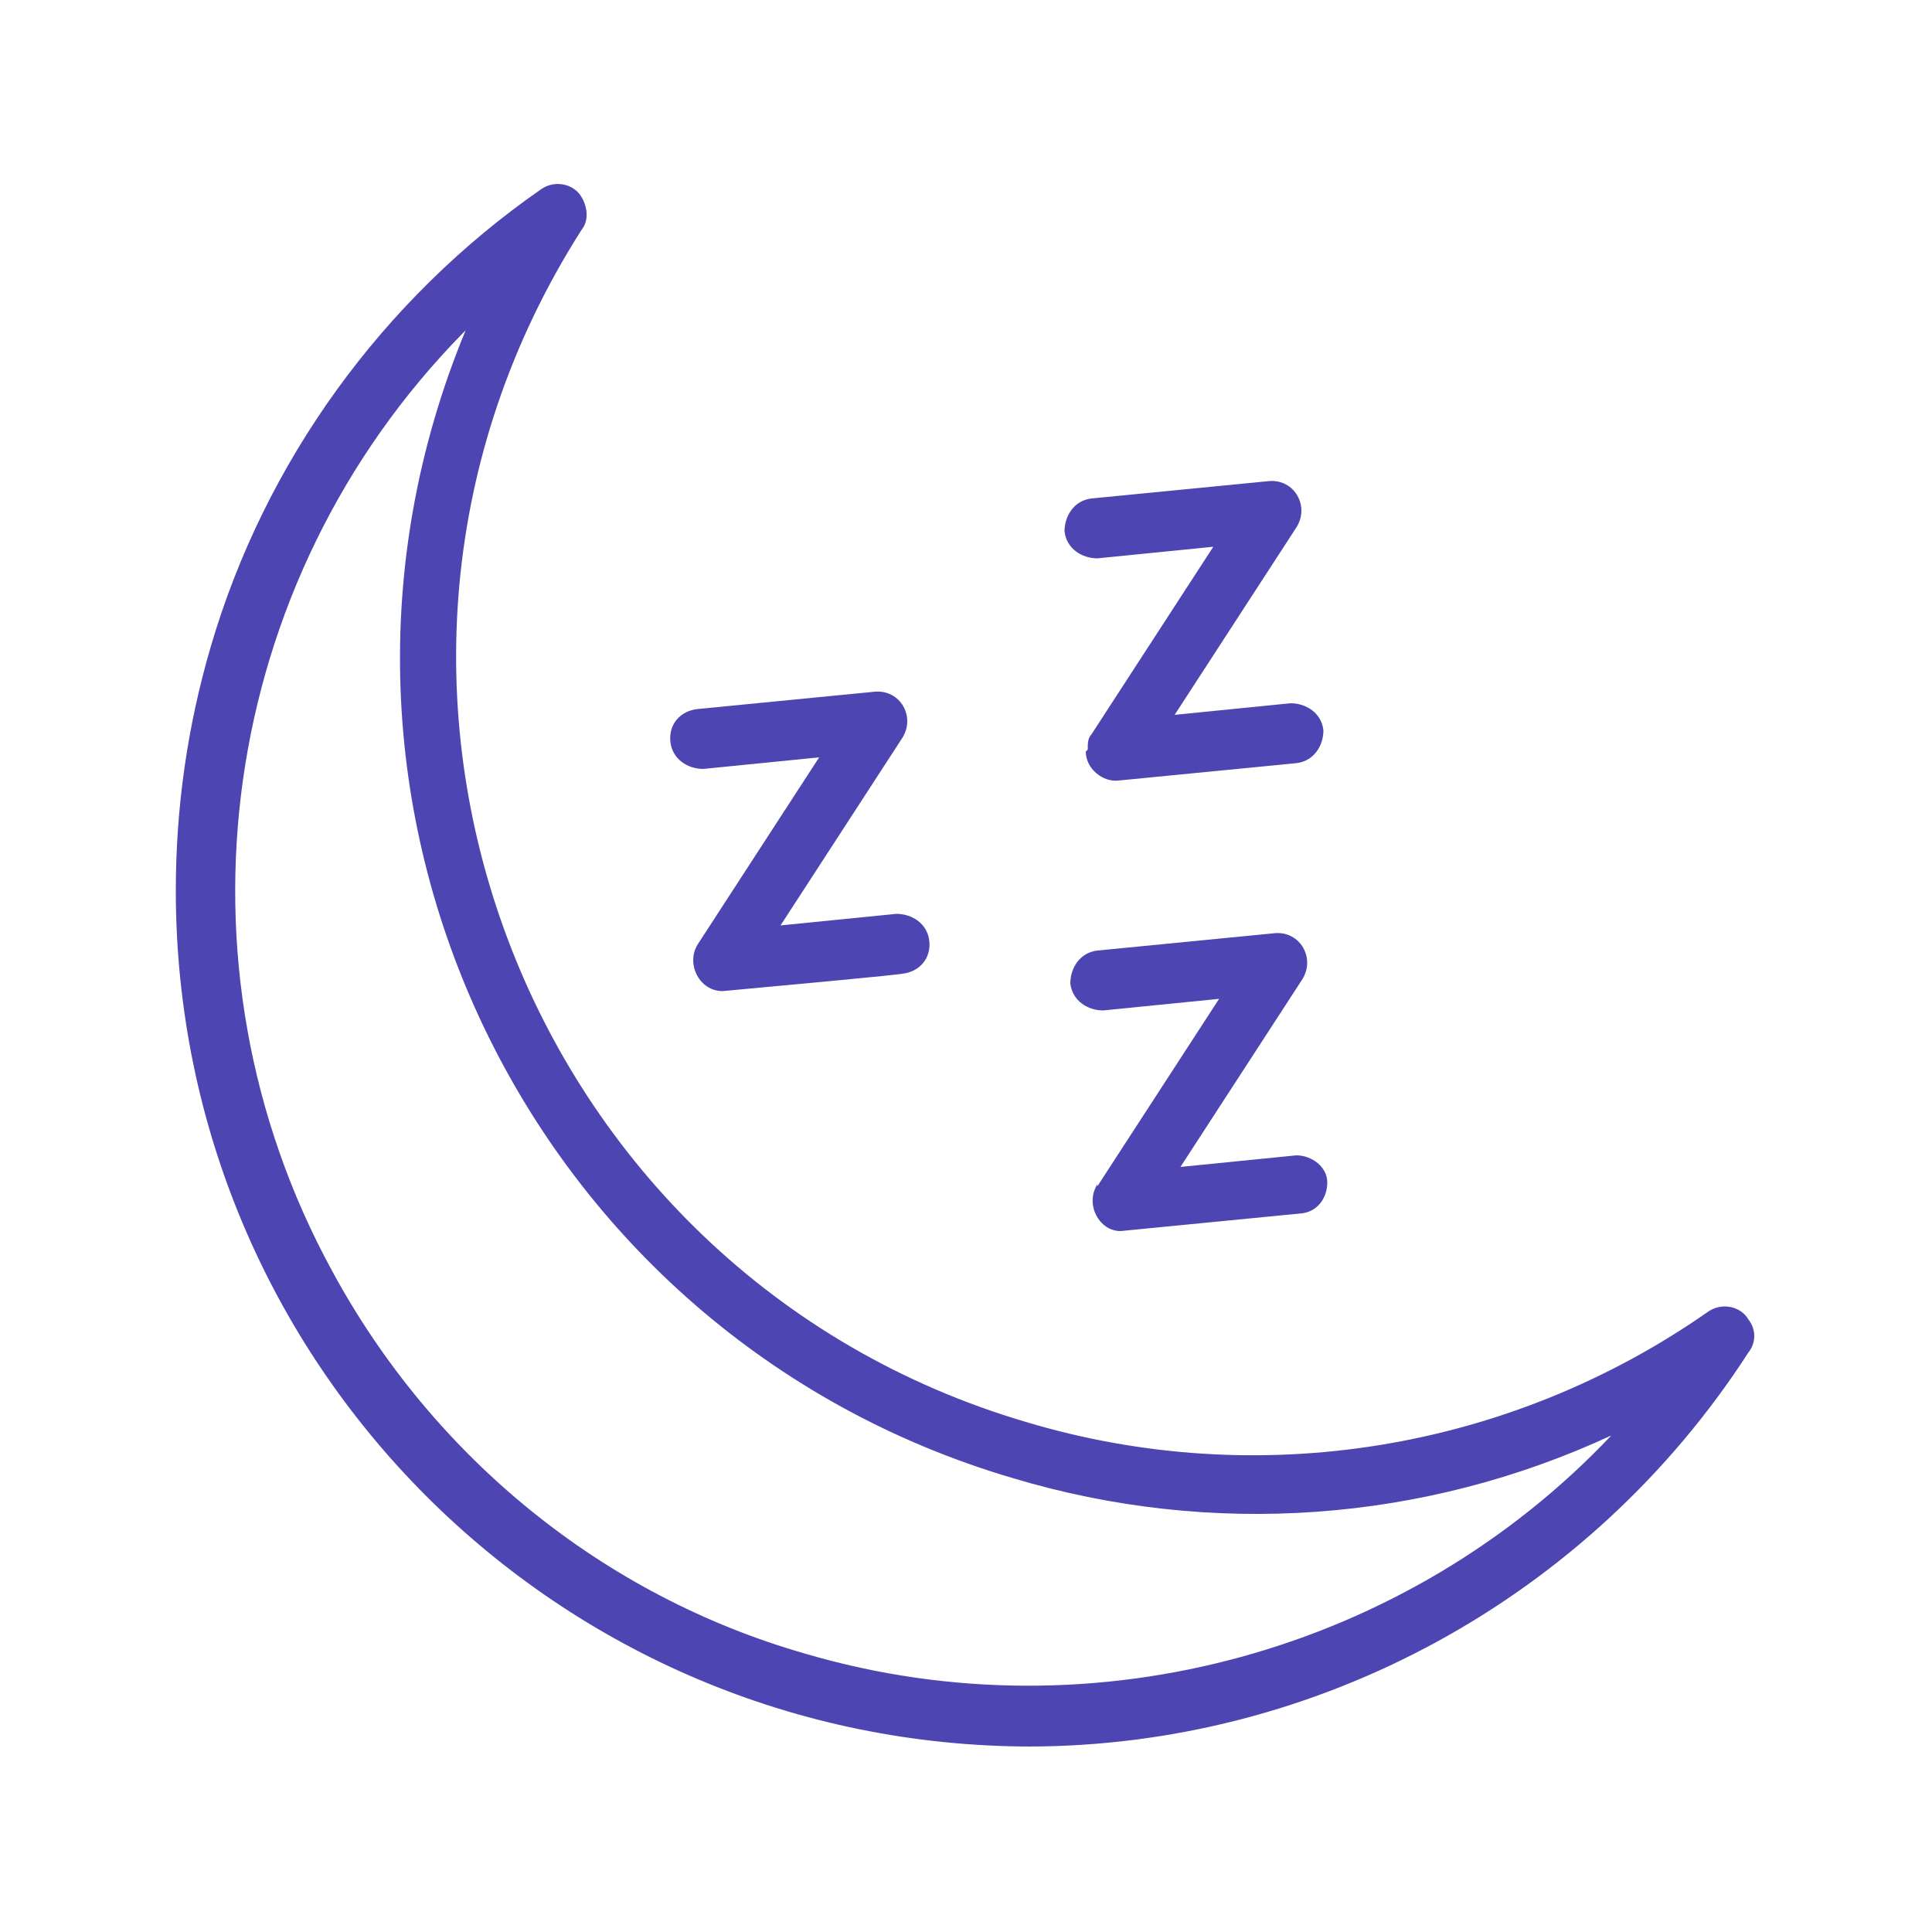 <svg viewBox="0 0 100 100" xmlns="http://www.w3.org/2000/svg" data-sanitized-data-name="Capa 1" data-name="Capa 1" id="Capa_1">
  <defs>
    <style>
      .cls-1 {
        fill: #4d46b2;
        stroke-width: 0px;
      }
    </style>
  </defs>
  <path d="m56.8,61.4l6.3-9.7-6,.6c-.8,0-1.6-.5-1.7-1.4,0-.8.5-1.6,1.4-1.7l9.2-.9c1.3-.1,2.1,1.3,1.4,2.4l-6.3,9.7,6-.6c.8,0,1.6.6,1.6,1.4,0,.8-.5,1.5-1.3,1.6l-9.2.9c-1.2.2-2.1-1.3-1.4-2.4h0Z" class="cls-1"></path>
  <path d="m37.4,51.3c-1.2,0-1.9-1.4-1.3-2.4l6.3-9.7-6,.6c-.8,0-1.6-.5-1.7-1.4s.5-1.6,1.4-1.7l9.2-.9c1.3-.1,2.1,1.3,1.4,2.4l-6.3,9.7,6-.6c.8,0,1.6.5,1.7,1.4s-.5,1.6-1.4,1.7c0,0,.5,0-9.3.9h0Z" class="cls-1"></path>
  <path d="m56.3,38.8c0-.3,0-.6.2-.8l6.3-9.7-6,.6c-.8,0-1.6-.5-1.7-1.4,0-.8.5-1.6,1.4-1.7l9.2-.9c1.3-.1,2.1,1.3,1.4,2.4l-6.3,9.7,6-.6c.8,0,1.6.5,1.7,1.4,0,.8-.5,1.6-1.4,1.7l-9.2.9c-.8.1-1.7-.6-1.7-1.5h0Z" class="cls-1"></path>
  <path d="m53.4,90.4c-24.5,0-44.3-19.8-44.3-44.3,0-4.3.6-8.5,1.8-12.6,2.8-9.6,8.9-18,17.1-23.7.7-.5,1.7-.3,2.1.4.3.5.4,1.2,0,1.7-14.8,23.2-3.1,54,23,61.7,12,3.6,25,1.5,35.3-5.7.7-.5,1.7-.3,2.1.4.4.5.4,1.2,0,1.7-8.2,12.7-22.3,20.4-37.3,20.4ZM24,17.2c-12.7,12.9-15.5,32.7-6.8,48.6,5.2,9.6,14,16.8,24.5,19.8,15,4.4,31.2-.2,41.7-11.3-9.7,4.5-20.7,5.3-31,2.2-25.1-7.4-38.4-35-28.3-59.4h0Z" class="cls-1"></path>
</svg>
